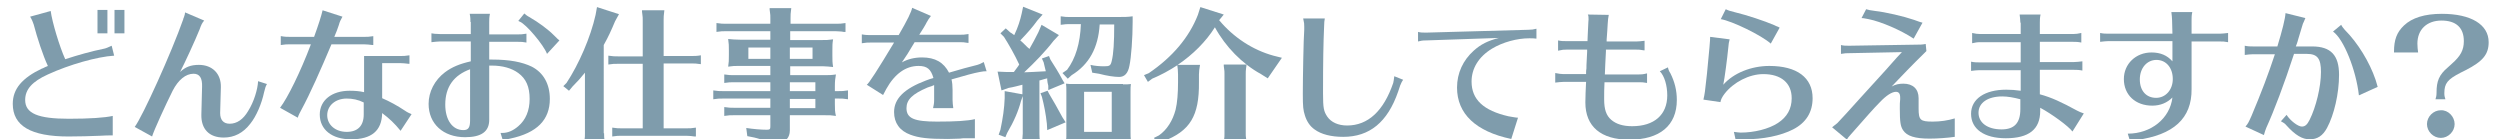 <?xml version="1.0" encoding="utf-8"?>
<!-- Generator: Adobe Illustrator 24.0.2, SVG Export Plug-In . SVG Version: 6.00 Build 0)  -->
<svg version="1.1" id="レイヤー_1" xmlns="http://www.w3.org/2000/svg" xmlns:xlink="http://www.w3.org/1999/xlink" x="0px"
	 y="0px" viewBox="0 0 705.2 39.3" style="enable-background:new 0 0 705.2 39.3;" xml:space="preserve">
<style type="text/css">
	.st0{fill:#7F9CAC;}
</style>
<title>アセット 37</title>
<g>
	<path class="st0" d="M30.8,38.2c-0.2,0-1.1,0-2.7,0.1c-1.9,0.1-6.4,0.2-8.8,0.2c-10.6,0-15.7-3-15.7-9.2c0-4.2,2.6-7.3,8.3-10
		l0.1,0c0,0,0.2-0.1,0.8-0.4l0.5-0.2l0.2-0.1c-1.4-3-3-7.9-4-11.7C9.3,6.3,9,5.5,8.5,4.7l5.8-1.6c0.4,3.1,2.5,10.1,4.1,13.6
		c3.7-1.2,7.2-2.2,11.1-3c0.5-0.1,1.1-0.4,2-0.8l0.7,2.8C27.4,16,19.6,18.2,13.5,21c-4.4,2-6.4,4.2-6.4,7.2c0,3.8,3.6,5.3,12.3,5.3
		c5.9,0,10.2-0.3,12.4-0.8v5.5H30.8z M30.3,2.8v6.6h-2.8V2.8H30.3z M35.1,2.8v6.6h-2.8V2.8H35.1z"/>
	<path class="st0" d="M38,35.8c2.2-2.9,10.4-21,13.7-30.4l0-0.1l0.2-0.5c0.2-0.5,0.3-1,0.3-1.3l5.4,2.3c-0.6,0.7-0.8,1.1-1.3,2.5
		c-1.2,3-4.2,9.5-5.5,12c1.5-1.4,3-2,5.3-2c3.8,0,6.3,2.5,6.2,6.3l-0.2,7.3c0,1.9,0.9,3,2.7,3c2,0,3.8-1.2,5.2-3.6
		c1.6-2.5,2.7-6.1,2.8-8.4l2.5,0.8c-0.4,0.7-0.5,1.1-0.8,2.3c-0.7,3.3-2.2,6.8-3.9,8.9c-2,2.6-4.5,3.9-7.5,3.9
		c-4.1,0-6.4-2.4-6.3-6.5l0.2-7.8c0.1-2.5-0.7-3.7-2.4-3.7c-2.2,0-4.3,1.7-5.9,4.8c-2,4-5.3,11.2-5.8,12.9L38,35.8z"/>
	<path class="st0" d="M79.3,10.2c1.1,0.2,1.7,0.2,2.7,0.2h6.6c1.3-3.6,2-5.8,2.4-7.5l5.6,1.8c-0.5,0.9-0.8,1.5-1,2.3
		c-0.3,0.9-0.8,2.3-1.3,3.4h8.3c1,0,1.5,0,2.7-0.2v2.5l-0.2,0c-1.2-0.1-1.4-0.2-2.5-0.2h-9.1C90.5,19.6,87.5,26.4,85,31
		c-0.3,0.5-0.9,1.7-1,2.2l-5-2.8c2.1-2.7,5.8-10.2,8.7-17.9h-5.8c-1,0-1.4,0-2.7,0.2V10.2z M112.8,15.8c1,0,1.5,0,2.7-0.2V18l-0.2,0
		c-1.2-0.1-1.4-0.2-2.5-0.2h-5v9.9c2.1,0.9,4.3,2.1,6.4,3.5c0.7,0.5,1.4,0.8,1.9,1l-3.1,4.7c-1.7-2.1-3.2-3.5-5.2-5
		c-0.1,5-3,7.4-8.8,7.4c-5.3,0-8.8-2.7-8.8-7c0-4,3.4-6.7,8.4-6.7c1.5,0,2.8,0.1,4.1,0.4V15.8H112.8z M102.6,28.9
		c-1.6-0.8-3.2-1.1-4.8-1.1c-3.2,0-5.5,2-5.5,4.7s2.3,4.7,5.5,4.7c3.1,0,4.8-1.7,4.8-4.9V28.9z"/>
	<path class="st0" d="M132.7,6.2c0-0.7,0-1.3-0.2-2.3h5.7c-0.2,1-0.2,1.6-0.2,2.3v3.5h8.2c0.7,0,1.1,0,2.3-0.2V12
		c-1-0.2-1.5-0.2-2.3-0.2H138v5h0.8c5,0,8.5,0.7,11.2,2c3.3,1.7,5.1,4.9,5.1,9.1c0,5.9-3.6,9.6-11.2,11.2c-0.6,0.1-1.5,0.4-2,0.7
		l-0.7-2.3c0.2,0,0.4,0,0.5,0c1.5,0,3-0.6,4.5-1.9c2.1-1.8,3.2-4.4,3.2-7.7c0-3.4-1-5.7-3.2-7.3c-1.9-1.4-4.5-2.1-7.5-2.1H138v15.3
		c0,3.3-2.2,4.9-6.8,4.9c-6.2,0-10.3-3.8-10.3-9.4c0-3.4,1.7-6.7,4.6-8.9c2-1.5,4.2-2.4,7.3-3.1v-5.6h-8.8c-0.7,0-1.2,0.1-2.3,0.2
		V9.4c0.4,0.1,1.4,0.2,2.3,0.2h8.8V6.2z M132.7,19.5c-4.7,1.7-7.1,5-7.1,10c0,4.3,2,7.2,5.1,7.2c1.4,0,1.9-0.7,1.9-2.7V19.5z
		 M154.3,15.2c-0.9-2.5-6-8.5-7.7-9.1c-0.2-0.1-0.2-0.1-0.4-0.2l1.7-2.1c0.2,0.2,0.8,0.7,1.4,1c2.6,1.5,5.2,3.4,7,5.2
		c0.9,0.9,1.2,1.2,1.5,1.4L154.3,15.2z"/>
	<path class="st0" d="M170.4,37.6c0,0.9,0,1.1,0.2,2.7h-5.8l0-0.2l0.1-0.8c0.1-0.5,0.1-1,0.1-1.7V20.5c-1.2,1.5-2.1,2.5-3.5,3.9
		l-1,1.2l-1.6-1.3l0.9-0.9c3.5-5.3,6.8-12.9,8.2-19.2l0.4-2.2l6.2,2l-1.1,2c-1.1,2.6-1.8,4.2-3.2,6.7V37.6z M187.2,36.2h6.4
		c1,0,1.5,0,2.7-0.2v2.5l-0.4,0c-0.9-0.1-1.3-0.2-2.3-0.2h-18.2c-1,0-1.4,0-2.7,0.2V36c1.3,0.2,1.8,0.2,2.7,0.2h5.9V18h-7
		c-1,0-1.5,0-2.7,0.2v-2.5c1.3,0.2,1.8,0.2,2.7,0.2h7V5.7c0-0.6,0-1-0.1-1.6l-0.1-0.8l0-0.4h6.3c-0.2,1.6-0.2,1.9-0.2,2.7v10.2h7.8
		c0.9,0,1.6,0,2.7-0.2v2.5c-1.5-0.2-1.6-0.2-2.7-0.2h-7.8V36.2z"/>
	<path class="st0" d="M222.8,21.2h9.6c1.5,0,2.1,0,3.4-0.2c-0.2,1.1-0.3,1.9-0.3,3.3v1.4h1c1,0,1.5,0,2.7-0.2v2.5
		c-1.4-0.2-1.6-0.2-2.7-0.2h-1v1.5c0,1.5,0,2.2,0.3,3.4c-1.4-0.2-1.6-0.2-3.4-0.2h-9.6v4.3c0,2-1.2,3.4-3.2,3.4
		c-1.3,0-4.1-0.6-6.8-1.4l-2-0.4l-0.3-2.3c1.9,0.3,4.2,0.5,5.8,0.5c0.9,0,1-0.2,1-1v-3.1H207c-1,0-1.4,0-2.7,0.2v-2.5
		c1.3,0.2,1.8,0.2,2.7,0.2h10.3v-2.6h-13.4c-1,0-1.5,0-2.7,0.2v-2.5c1.2,0.2,1.8,0.2,2.7,0.2h13.4v-2.5H207c-1,0-1.4,0-2.7,0.2V21
		c1.3,0.2,1.8,0.2,2.7,0.2h10.3v-2.6h-8.5h-0.7c-0.9,0-1.3,0-2.7,0.2c0.2-1.3,0.2-1.7,0.2-3.2v-1.4c0-1.3,0-1.8-0.2-3.2
		c1.3,0.1,1.8,0.2,3.4,0.2h8.5V8.8h-12.5c-1,0-1.4,0-2.7,0.2V6.5c1.3,0.2,1.8,0.2,2.7,0.2h12.5V5c0-0.5,0-1-0.1-1.5l-0.1-0.8l0-0.4
		h6.1c-0.2,1.6-0.2,1.8-0.2,2.7v1.7h12.8c1,0,1.5,0,2.7-0.2V9l-0.5,0l-0.6-0.1c-0.5,0-1-0.1-1.7-0.1h-12.8v2.5h8.7
		c1.5,0,2,0,3.4-0.2c-0.2,1.1-0.2,1.8-0.2,3.2v1.4c0,1.3,0,1.9,0.2,3.2c-1.4-0.1-1.8-0.2-2.7-0.2h-0.7h-8.7V21.2z M211.1,13.4v3.2
		h6.2v-3.2H211.1z M229.2,16.6v-3.2h-6.4v3.2H229.2z M222.8,25.7h7.2v-2.5h-7.2V25.7z M222.8,30.5h7.2v-2.6h-7.2V30.5z"/>
	<path class="st0" d="M243.1,9.7c1.1,0.2,1.8,0.2,2.7,0.2h7.7c2.5-4.3,3.6-6.6,3.8-7.7l5.3,2.3c-0.5,0.6-0.8,1.1-1.2,1.8
		c-0.2,0.5-1.5,2.6-2.1,3.5h11.3c1,0,1.5,0,2.6-0.2v2.5h-0.2c-1.1-0.2-1.4-0.2-2.4-0.2H258c-1.6,2.7-2.6,4.3-3.6,5.7
		c1.6-0.9,3.5-1.4,5.7-1.4c3.7,0,6.1,1.4,7.6,4.3c2.6-0.8,6.3-1.8,8-2.2c0.6-0.2,0.7-0.2,1.8-0.8l0.8,2.6c-0.6,0-0.9,0-1.9,0.2
		c-1.7,0.3-4.2,1-8,2.1c0.2,0.8,0.3,1.8,0.3,3v2.8c0,0.8,0.1,1.4,0.2,2.3h-5.7c0.2-0.9,0.3-1.4,0.3-2.3v-2.7c0-0.7,0-1.1,0-1.5
		c-0.2,0.1-0.3,0.1-0.7,0.3c-0.7,0.2-0.9,0.3-1.2,0.4c-4.2,1.8-5.9,3.4-5.9,5.8c0,2.9,2.2,3.8,8.6,3.8c5.2,0,8.7-0.2,10.7-0.7V39
		c-1.1,0-2.1,0-2.8,0c-0.5,0-0.7,0-1.4,0.1c-1,0-2.1,0.1-3.5,0.1c-5.5,0-8.1-0.3-10.5-1.2c-3-1.1-4.6-3.3-4.6-6.4
		c0-3.8,2.9-6.6,9-8.9c0.5-0.2,0.6-0.2,1.1-0.4l0.7-0.2l0.3-0.1c-0.7-2.5-1.8-3.4-4.2-3.4c-3.6,0-6.7,2.2-9.1,6.5
		c-0.5,1-0.7,1.3-0.9,1.7l-4.6-2.9c0.5-0.2,3.2-4.4,7.7-11.9h-6.4c-1,0-1.5,0-2.7,0.2V9.7z"/>
	<path class="st0" d="M290.4,13.8c0.1-0.2,0.1-0.2,0.2-0.4c0.7-1.2,1.4-2.5,2.3-4.3l0.9-2.1l4.9,2.9l-1.5,1.6
		c-2.3,3-5.3,6.1-8.3,8.9c0.9,0,4.1-0.2,6.1-0.3c-0.2-0.7-0.4-1.7-0.6-2.5l-0.5-1.1l2-0.7l0.4,1c1.2,1.9,2.3,3.6,3.4,5.7l0.6,1
		l-4.6,1.9l0-1.2l-0.2-0.9l-0.1-0.8l0-0.2l0-0.2l-0.8,0.2l-1,0.3l-0.4,0.1v15c0,0.7,0,1.2,0.3,2.8h-5.3l0.1-0.7l0.1-0.7
		c0-0.5,0.1-0.9,0.1-1.4V27.1l-0.5,1.4c-0.7,2.7-1.9,5.6-3.9,9l-0.5,1.2l-1.9-0.7l0.5-1.4c0.7-3.3,1.1-6.1,1.2-8.9l0-2l5,0.9v-2.7
		c-0.8,0.2-2.6,0.7-3.9,0.9l-2,0.7l-1.1-5.3l2.3,0.1l2,0h0.1h0.2c0.7-1,1.1-1.4,1.5-2.1c-1.3-2.8-2.9-5.6-4.3-7.8l-1-1l1.5-1.4
		l1,0.9c0.2,0.2,0.6,0.5,0.7,0.5l0.4,0.3l0.3,0.2c1.1-2.3,1.7-4.3,2.1-6.1l0.4-1.9l5.5,2.2l-1.5,1.7c-1.3,1.8-2.6,3.3-4.8,5.6
		c0.6,0.5,0.9,0.8,2,1.9L290.4,13.8z M295.9,26.4c1.2,2,2.4,4.1,3.8,6.7l0.9,1.4l-5.2,2.2l-0.1-1.8c-0.3-2.8-0.8-5.3-1.4-7.6l-0.4-1
		l2-0.7L295.9,26.4z M301.9,6.8c-1,0-1.3,0-2.7,0.2V4.6c1.2,0.2,1.8,0.2,2.7,0.2h12.5c3,0,3.6,0,5.1-0.2v1.6c0,4.4-0.4,10-0.9,12.3
		c-0.4,2.2-1.4,3.2-2.9,3.2c-1.4,0-3.4-0.3-5.7-0.9l-1.9-0.3l-0.5-2.2c1.2,0.3,2.6,0.4,3.9,0.4c1.5,0,1.8-0.2,2.1-1.5
		c0.5-2,0.7-5.2,0.7-10.3h-4.1c-0.4,6.6-3,11.3-7.9,14.3l-1.1,1l-1.5-1.6l1.3-0.9c2.4-3.2,3.7-7.5,3.9-12.9H301.9z M316.8,23.8
		c1.1,0,1.4,0,2.2-0.1c-0.1,0.7-0.1,1.1-0.1,2.2v11.4c0,1.1,0,1.4,0.1,2.2c-0.6-0.1-0.8-0.1-1.1-0.1h-1h-14c-1.1,0-1.4,0-2.2,0.1
		c0.1-0.5,0.1-0.8,0.1-1.1v-1V25.8c0-1.1,0-1.4-0.1-2.2c0.7,0.1,1.1,0.1,2.2,0.1H316.8z M305.8,25.9v11.3h7.8V25.9H305.8z"/>
	<path class="st0" d="M343.9,5.7c4.1,4.9,9.5,8.4,15.3,10l2.4,0.6l-4,5.8l-1.9-1.2c-5.3-2.9-10-7.7-13-13.2
		c-2.5,4-6.2,7.7-10.5,10.6h6.3c-0.2,1.3-0.3,1.8-0.3,2.7v2.2c0.1,9.5-2.5,13.8-10.2,16.7l-1.3,0.8l-1.2-1.8l1.4-0.7
		c2.3-1.6,3.9-4.2,4.7-7.2c0.5-2,0.7-4.8,0.7-7.8V21c0-1.1-0.1-1.7-0.2-2.6c-2.3,1.5-4.5,2.7-7.1,3.8l-1.2,0.9l-1.1-1.9l1.4-0.6
		c6.6-4.5,11.3-10,13.8-16.4l0.7-2.2l6.6,2.1L343.9,5.7z M345.2,40.1l0.1-0.8c0.1-0.5,0.1-1,0.1-1.7V20.9c0-0.6,0-1-0.1-1.5
		l-0.1-0.8l0-0.4h6.4l0,0.3l-0.1,0.7c-0.1,0.7-0.1,1.1-0.1,1.7v16.7c0,0.6,0,0.9,0.1,1.5l0.1,0.5l0.1,0.7h-6.4L345.2,40.1z"/>
	<path class="st0" d="M395.8,22.5c-0.3,0.4-0.5,0.8-0.7,1.3c0,0.1-0.1,0.2-0.1,0.2l-0.6,1.8c-3,8.7-8.1,12.8-15.5,12.8
		c-3.4,0-6.2-0.7-8.1-2.1c-1.3-0.9-2.2-2.3-2.7-3.9c-0.5-1.6-0.6-2.4-0.6-6.2c0-4.4,0.2-15.5,0.4-18c0-0.4,0-0.7,0-0.9
		c0-0.7,0-1-0.3-2.3h6.1c-0.1,0.7-0.2,1.1-0.2,2.4c-0.2,4.5-0.3,9.6-0.3,18.7c0,4.2,0.2,5.1,1.2,6.6c1.1,1.6,3.1,2.5,5.6,2.5
		c5.9,0,10.3-4.1,13-12c0.1-0.4,0.2-1,0.3-1.9L395.8,22.5z"/>
	<path class="st0" d="M400,9c0.7,0.2,1.4,0.2,2.3,0.2l28.8-0.8c0.9,0,1.6-0.1,2.3-0.3v2.8c-0.7-0.1-1.2-0.1-2-0.1
		c-3.5,0-7.5,1.1-10.5,2.9c-3.8,2.3-5.8,5.6-5.8,9.3c0,5.1,3.4,8.2,10.4,9.8c1.3,0.2,2.1,0.4,2.7,0.4l-1.9,6
		c-10-2.1-15.3-7.1-15.3-14.5c0-4.1,1.7-7.7,4.7-10.4c2-1.8,4-2.8,7.1-3.6l-20.5,0.7c-1.1,0-1.5,0.1-2.3,0.3V9z"/>
	<path class="st0" d="M439.5,11.4c0.8,0.2,1.6,0.2,2.3,0.2h6c0-0.7,0.1-2,0.2-4.5c0-0.7,0.1-1.4,0.1-1.6c0-0.6,0-1-0.2-1.4l5.9,0.1
		c-0.2,0.9-0.2,1.3-0.3,2.5c-0.1,1.6-0.1,2-0.3,4.5l0,0.5h8.4c0.7,0,1.4-0.1,2.3-0.2v2.7l-0.2,0c-1.1-0.2-1.4-0.2-2.1-0.2h-8.6
		l0,0.5c-0.2,3.3-0.2,4.5-0.3,6.5h9.6c0.6,0,1.1,0,2.3-0.3v2.7c-1-0.2-1.5-0.2-2.3-0.2h-9.7c-0.1,1.4-0.1,3.5-0.1,4.8
		c0,2.9,0.6,4.6,2,5.8c1.4,1.2,3.3,1.8,5.9,1.8c6.2,0,9.9-3.2,9.9-8.7c0-2.8-0.8-5.5-2.1-6.8l2.3-1.1c0.1,0.6,0.3,1.1,0.7,1.7
		c1.2,2.4,1.8,4.8,1.8,7.5c0,7.2-4.8,11.2-13.4,11.2c-8,0-12.4-3.7-12.4-10.5c0-0.7,0.1-4.5,0.2-5.8H441c-0.7,0-1.4,0.1-2.3,0.2
		v-2.7c1.1,0.2,1.6,0.3,2.3,0.3h6.4c0-0.8,0-1,0.1-1.6c0-0.3,0-1.3,0.1-2.7l0.1-2l0-0.6h-5.9c-0.7,0-1,0-2.3,0.3V11.4z"/>
	<path class="st0" d="M480.5,28.1c0.4-1.8,0.4-1.8,1-7.3c0.7-7,0.9-9.5,0.9-10.4l5.5,0.7c-0.2,0.7-0.3,1.2-0.4,2.5
		c-0.3,3-1,8.4-1.4,10.3c2.9-3.3,7.9-5.3,13-5.3c7.8,0,12.2,3.3,12.2,9.1c0,3.9-1.8,6.9-5.5,8.8c-3.5,1.8-8.5,2.8-13.7,2.8
		c-0.8,0-1.1,0-2,0.1c-0.3,0-0.3,0-0.5,0.1l-0.5-2.3c0.9,0.1,1.4,0.2,1.9,0.2c3.8,0,7.9-1,10.5-2.7c2.6-1.7,3.9-4,3.9-7
		c0-4.3-3-6.8-8-6.8c-4,0-8.4,2.3-10.9,5.5c-0.7,0.9-1.1,1.7-1.2,2.4L480.5,28.1z M499.5,12.3c-2.7-2.4-11-6.4-14.1-6.9l1.4-2.8
		c0.8,0.4,1.2,0.5,2.4,0.8c3.7,0.9,8.5,2.5,11.3,3.7c0.3,0.2,0.7,0.3,0.9,0.4c0.1,0,0.2,0.1,0.6,0.3L499.5,12.3z"/>
	<path class="st0" d="M519.3,12.7c0.7,0.2,1.4,0.2,2.3,0.2l18.7-0.3c1.3,0,1.9,0,2.9-0.2l0.2,2l-0.6,0.6c-0.6,0.6-3.2,3.1-7.2,7.3
		l-2,2.1c1.1-0.6,2.1-0.8,3.3-0.8c2.7,0,4.3,1.5,4.3,4.1c0,0.1,0,0.4,0,0.7c0,0.7,0,1.4,0,2.2c0,3.3,0.5,3.7,4,3.7
		c2.1,0,4.2-0.3,6.2-0.9v5.2c-2.1,0.3-4.9,0.5-7.1,0.5c-4.1,0-6.4-0.7-7.5-2.4c-0.7-1.1-0.9-2.2-0.9-6.2c0-1.1,0-1.6,0.1-2.5v-0.5
		c0-1.1-0.4-1.6-1.2-1.6c-1.1,0-2.7,1-4.5,2.9c-1.7,1.7-3.7,4-8.2,9.1c-0.7,0.8-0.9,1-1.1,1.5l-4.2-3.5c0.5-0.4,1.1-0.9,1.5-1.2
		c1.4-1.5,3.2-3.4,6.4-7l7.1-7.8l3.2-3.6l1.5-1.6L521.6,15c-0.8,0-1.1,0-2.3,0.2V12.7z M539.8,10.9c-3.6-2.4-9.2-4.8-12.7-5.5
		c-1.2-0.2-1.4-0.3-2-0.3l1.3-2.5c0.6,0.2,1.1,0.3,2.6,0.5c2.8,0.3,8,1.5,10.9,2.5l1.4,0.5c0.2,0.1,0.4,0.1,1,0.3L539.8,10.9z"/>
	<path class="st0" d="M569.9,6.4c0-0.7-0.1-1.4-0.2-2.3h5.9c-0.2,0.9-0.2,1.6-0.2,2.3v3.2h9.4c0.7,0,1.5-0.1,2.3-0.3v2.7
		c-1-0.2-1.6-0.2-2.3-0.2h-9.4v5.7h9.7c0.7,0,1.4-0.1,2.3-0.2v2.6c-1-0.2-1.6-0.2-2.3-0.2h-9.7v6.9c3.3,0.9,6.1,2.2,10.5,4.6
		c0.5,0.3,1.1,0.5,1.9,0.8l-3.2,5.1c-1.1-1.5-5.9-5-9.1-6.7v0.9c0,5.2-3.2,7.7-9.7,7.7c-6.1,0-9.8-2.6-9.8-6.9
		c0-4.2,3.9-6.8,9.9-6.8c1.4,0,2.7,0.1,4.1,0.3v-5.8h-11.7c-0.7,0-1.4,0.1-2.3,0.2v-2.6c0.9,0.2,1.6,0.2,2.3,0.2h11.7v-5.7h-11.4
		c-0.9,0-1.4,0.1-2.3,0.3V9.3c0.8,0.2,1.6,0.3,2.3,0.3h11.4V6.4z M569.9,28c-1.9-0.5-3.6-0.8-5.1-0.8c-4.1,0-6.7,1.8-6.7,4.6
		s2.5,4.7,6.5,4.7c3.6,0,5.3-1.8,5.3-5.7V28z"/>
	<path class="st0" d="M612.7,5.7c0-0.8-0.1-1.3-0.2-2.3h5.9c-0.2,0.9-0.2,1.6-0.2,2.3v3.8h8c0.7,0,1.4-0.1,2.3-0.2v2.6
		c-1-0.2-1.5-0.2-2.3-0.2h-8v13.4c0.1,8.3-5.1,13-15.6,14.4c-0.5,0-0.9,0.2-1.6,0.5l-0.1,0l-0.7-2.3c6.6,0,11.9-4.3,12.6-10.2
		c-1.5,1.5-3.4,2.3-5.7,2.3c-4.7,0-8-3-8-7.5c0-4.3,3.4-7.5,7.8-7.5c2.5,0,4.4,0.8,5.9,2.5l0-5.7h-18.1c-0.7,0-1.3,0.1-2.3,0.2V9.3
		c0.9,0.2,1.6,0.2,2.3,0.2h18.1L612.7,5.7z M603.6,22.4c0,3.2,1.8,5.2,4.6,5.2c2.7,0,4.7-2.3,4.7-5.3c0-3.2-1.9-5.4-4.6-5.4
		S603.6,19.2,603.6,22.4z"/>
	<path class="st0" d="M633.2,12.9c0.9,0.2,1.6,0.2,2.3,0.2h6.9c1.4-4.6,2.2-7.8,2.3-9.4l5.6,1.4c-0.5,1.1-0.5,1.3-0.7,1.6
		c-0.4,1.2-0.6,2.1-1.3,4.3c-0.1,0.3-0.2,0.9-0.7,2.1h4.6c5.3,0,7.6,2.5,7.6,8c0,5.3-1.4,11.3-3.4,15c-1.2,2.2-2.7,3.2-4.9,3.2
		c-2,0-4-1.1-6.6-4c-0.4-0.5-0.8-0.7-1.5-1.1l1.6-1.8c1,1.6,3.2,3.3,4.3,3.3c0.9,0,1.5-0.5,2.2-1.9c1.8-3.6,3.2-9.3,3.2-13.5
		c0-3.8-1-5.1-4-5.1h-3.6c-2.8,8.6-5.7,16.2-7.8,20.8c-0.2,0.5-0.5,1.3-0.7,2.1l-5.2-2.4c0.7-0.8,0.9-1.2,1.7-3
		c2.7-6.4,4.8-11.9,6.6-17.4h-6.2c-0.8,0-1.4,0.1-2.3,0.2V12.9z M665.4,26.9c-0.8-7.2-4.3-15.9-7.3-18l2.3-1.9
		c0.3,0.6,0.6,0.9,1,1.4c3.7,3.7,7,9.1,8.7,14.1l0.3,1l0.2,0.7l0.1,0.3L665.4,26.9z"/>
	<path class="st0" d="M675.3,14.6c0-3.4,0.8-5.5,2.8-7.4c2.3-2.2,5.9-3.3,10.7-3.3c8.2,0,13.2,3,13.2,8c0,3.4-1.6,5.4-6.5,7.9
		l-1.4,0.7c-3.7,1.9-4.6,3-4.6,5.8c0,0.7,0.1,1.1,0.3,1.7H687c0.2-0.6,0.3-1.1,0.3-1.9c0-3.2,0.7-5,3.2-7.1l1.1-1
		c2.5-2.2,3.4-3.9,3.4-6.4c0-3.8-2.2-5.8-6.3-5.8c-4.1,0-6.8,2.5-6.8,6.5c0,0.9,0.1,1.7,0.2,2.5H675.3z M692.4,35
		c0,2.1-1.8,3.9-3.9,3.9c-2.1,0-3.9-1.8-3.9-3.9s1.8-3.9,3.9-3.9C690.6,31,692.4,32.9,692.4,35z"/>
</g>
</svg>
